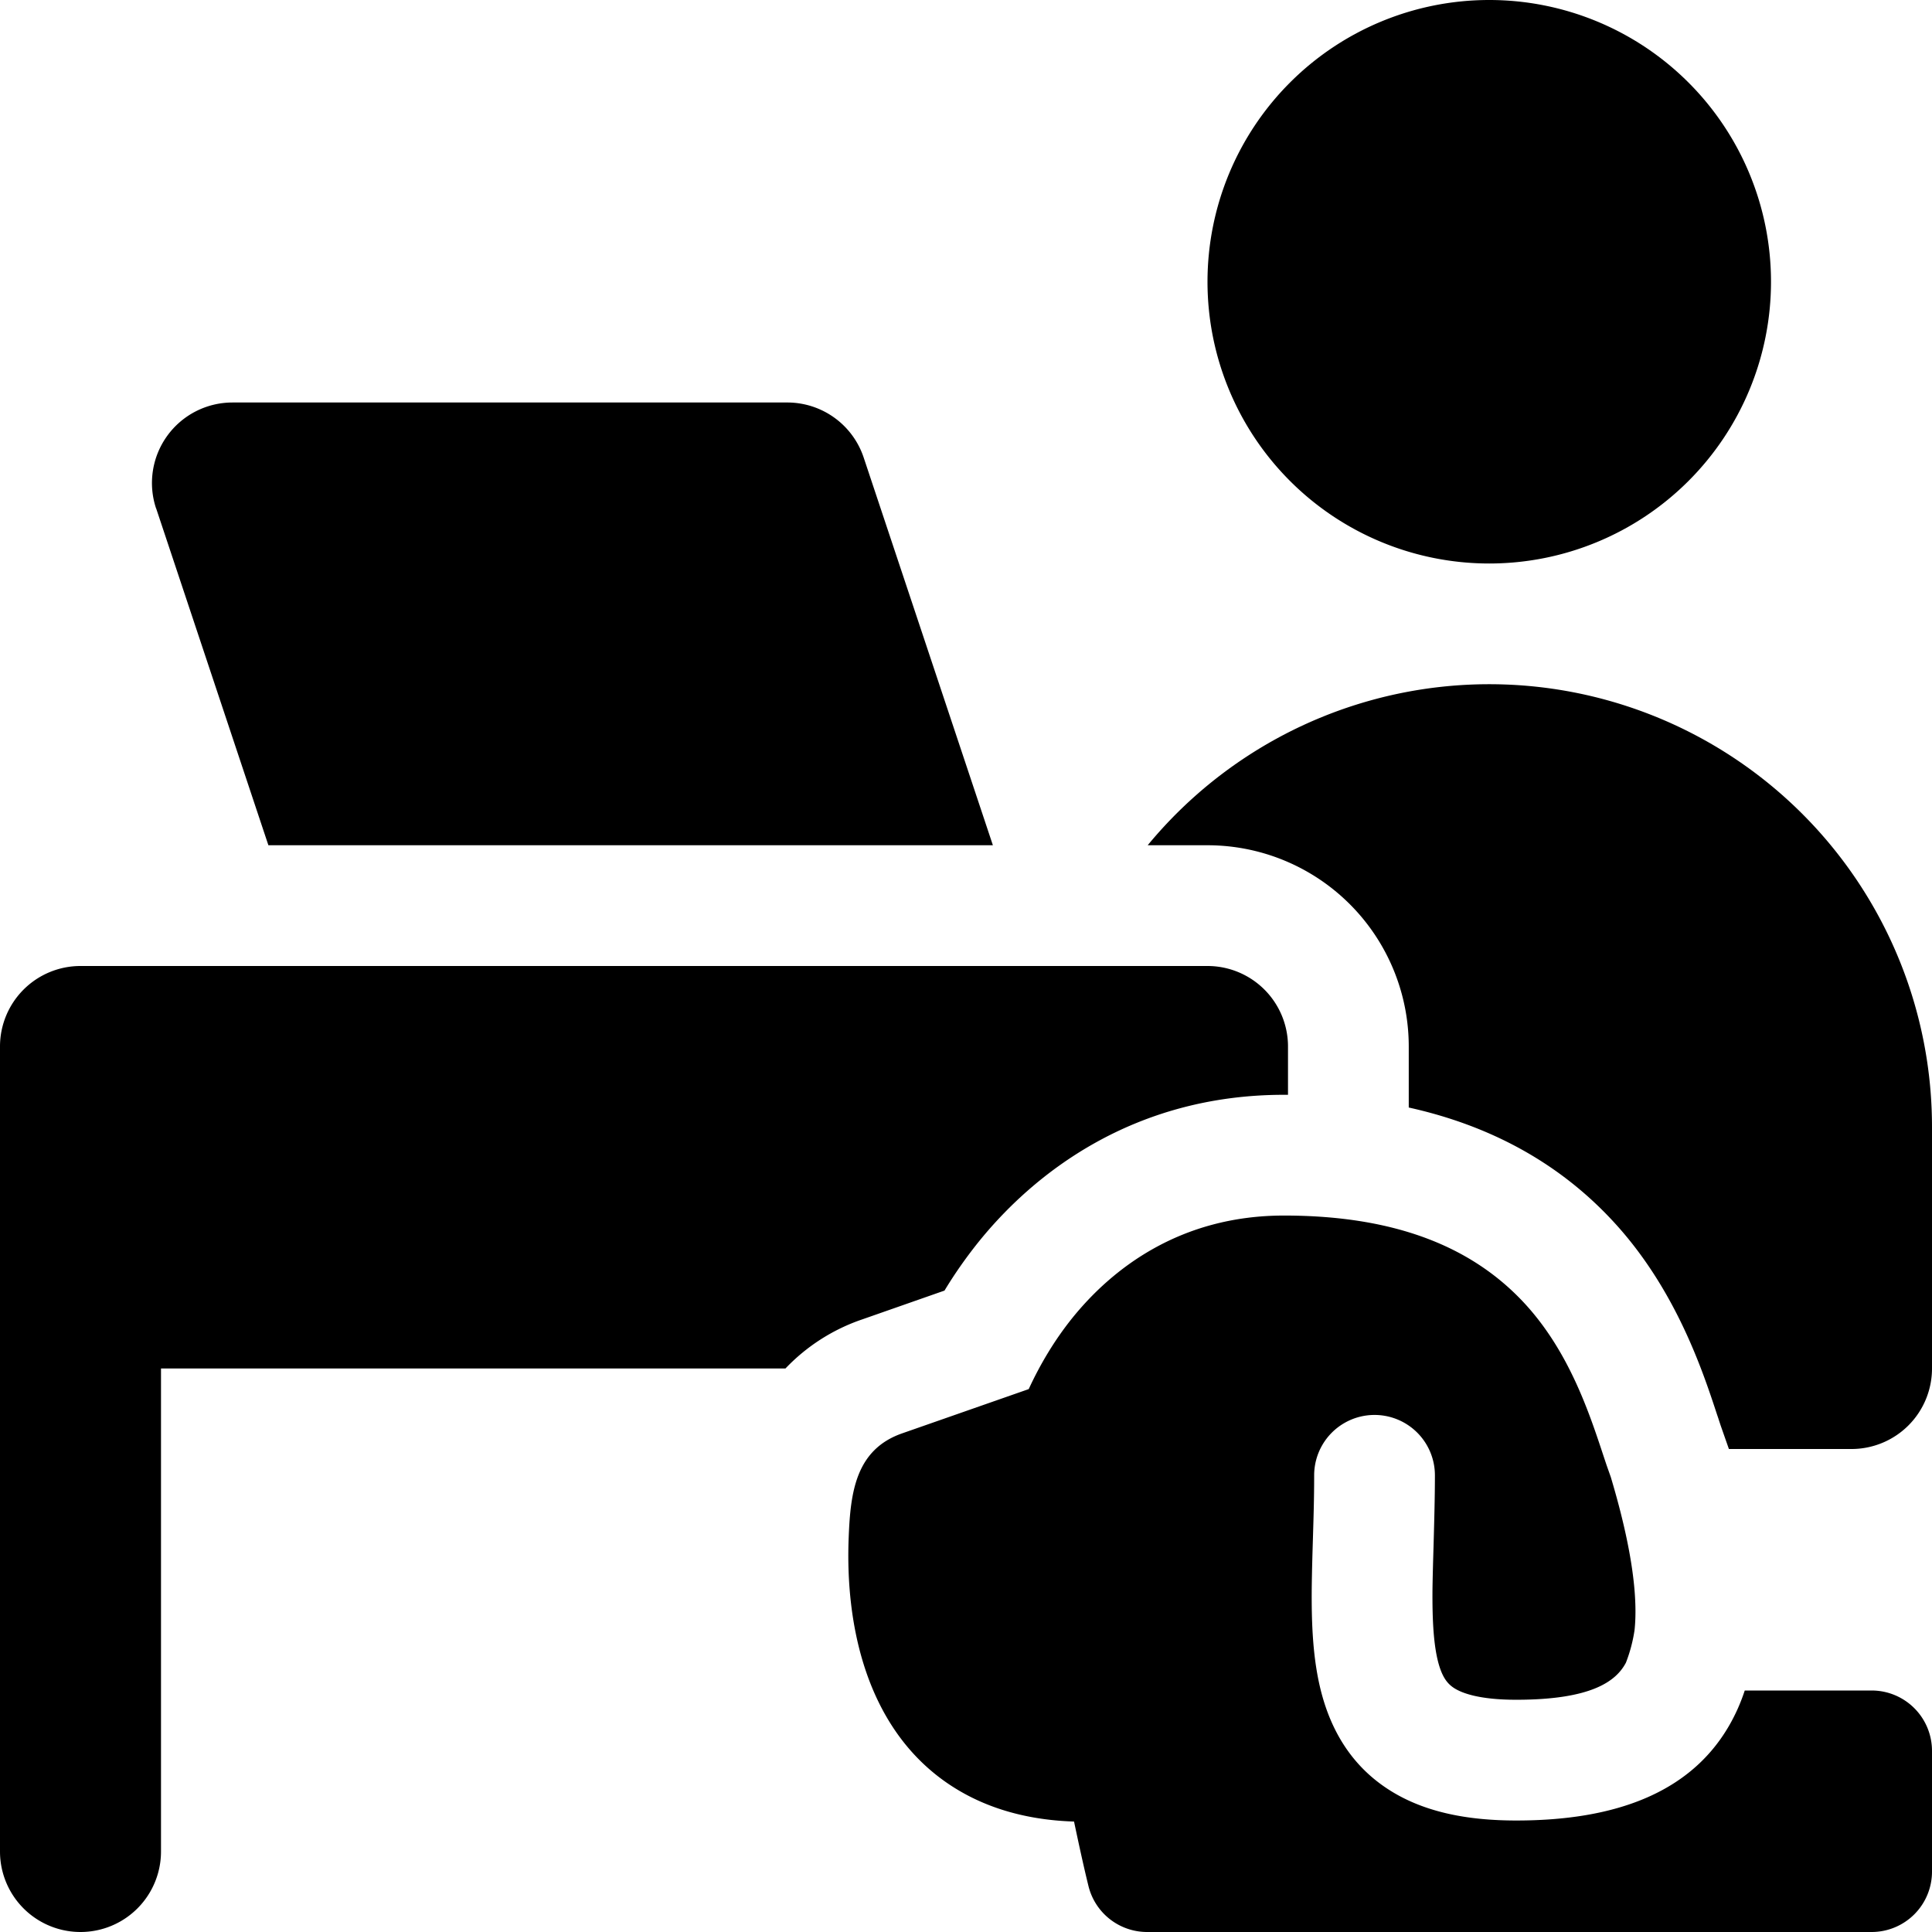 <svg xmlns="http://www.w3.org/2000/svg" fill="none" viewBox="0 0 24 24"><path fill="#000000" fill-rule="evenodd" d="M18.5 7a3.5 3.5 0 1 0 0 -7 3.5 3.5 0 0 0 0 7ZM1.939 6.316A1 1 0 0 1 2.887 5H9.78a1 1 0 0 1 0.949 0.684l1.605 4.816h-9L1.94 6.316ZM9.757 17H2v6a1 1 0 1 1 -2 0V13a1 1 0 0 1 1 -1h14a1 1 0 0 1 1 1v0.6l-0.05 0c-1.87 0 -3.112 0.975 -3.807 1.844 -0.151 0.19 -0.288 0.386 -0.41 0.588l-1.022 0.358a2.37 2.37 0 0 0 -0.954 0.61Zm4.5 -6.5A5.5 5.5 0 0 1 24 14v3a1 1 0 0 1 -1 1h-1.523l-0.102 -0.291 -0.027 -0.082 0 -0.001 -0.018 -0.053c-0.177 -0.538 -0.512 -1.56 -1.29 -2.4 -0.673 -0.728 -1.529 -1.191 -2.54 -1.415V13a2.5 2.5 0 0 0 -2.5 -2.5h-0.743Zm-0.943 5.881c0.5 -0.623 1.347 -1.281 2.636 -1.281 1.402 0 2.349 0.4 2.988 1.09 0.554 0.6 0.803 1.356 0.985 1.907l0.035 0.105 0.052 0.147c0.166 0.555 0.26 1.012 0.293 1.384 0.018 0.207 0.017 0.377 0.002 0.516a1.868 1.868 0 0 1 -0.107 0.405c-0.119 0.226 -0.418 0.461 -1.362 0.461 -0.465 0 -0.68 -0.084 -0.777 -0.148 -0.075 -0.05 -0.141 -0.125 -0.192 -0.314 -0.056 -0.213 -0.076 -0.505 -0.072 -0.922 0.002 -0.14 0.007 -0.323 0.013 -0.521l0 -0.001c0.008 -0.287 0.017 -0.607 0.017 -0.882a0.75 0.75 0 0 0 -1.5 0c0 0.295 -0.008 0.533 -0.015 0.773 -0.006 0.194 -0.012 0.39 -0.015 0.616 -0.004 0.434 0.01 0.901 0.123 1.323 0.119 0.446 0.358 0.88 0.816 1.181 0.437 0.288 0.983 0.395 1.602 0.395 1.174 0 2.263 -0.312 2.746 -1.378a2.42 2.42 0 0 0 0.092 -0.237h1.576a0.75 0.75 0 0 1 0.75 0.75v1.5a0.75 0.75 0 0 1 -0.75 0.75h-9a0.75 0.75 0 0 1 -0.728 -0.568c-0.06 -0.243 -0.12 -0.52 -0.18 -0.804 -0.648 -0.021 -1.193 -0.198 -1.633 -0.519 -0.942 -0.688 -1.212 -1.912 -1.166 -3.018 0.022 -0.55 0.086 -1.083 0.663 -1.285l1.573 -0.55c0.144 -0.312 0.321 -0.607 0.535 -0.875Z" clip-rule="evenodd" stroke-width="1"></path></svg>